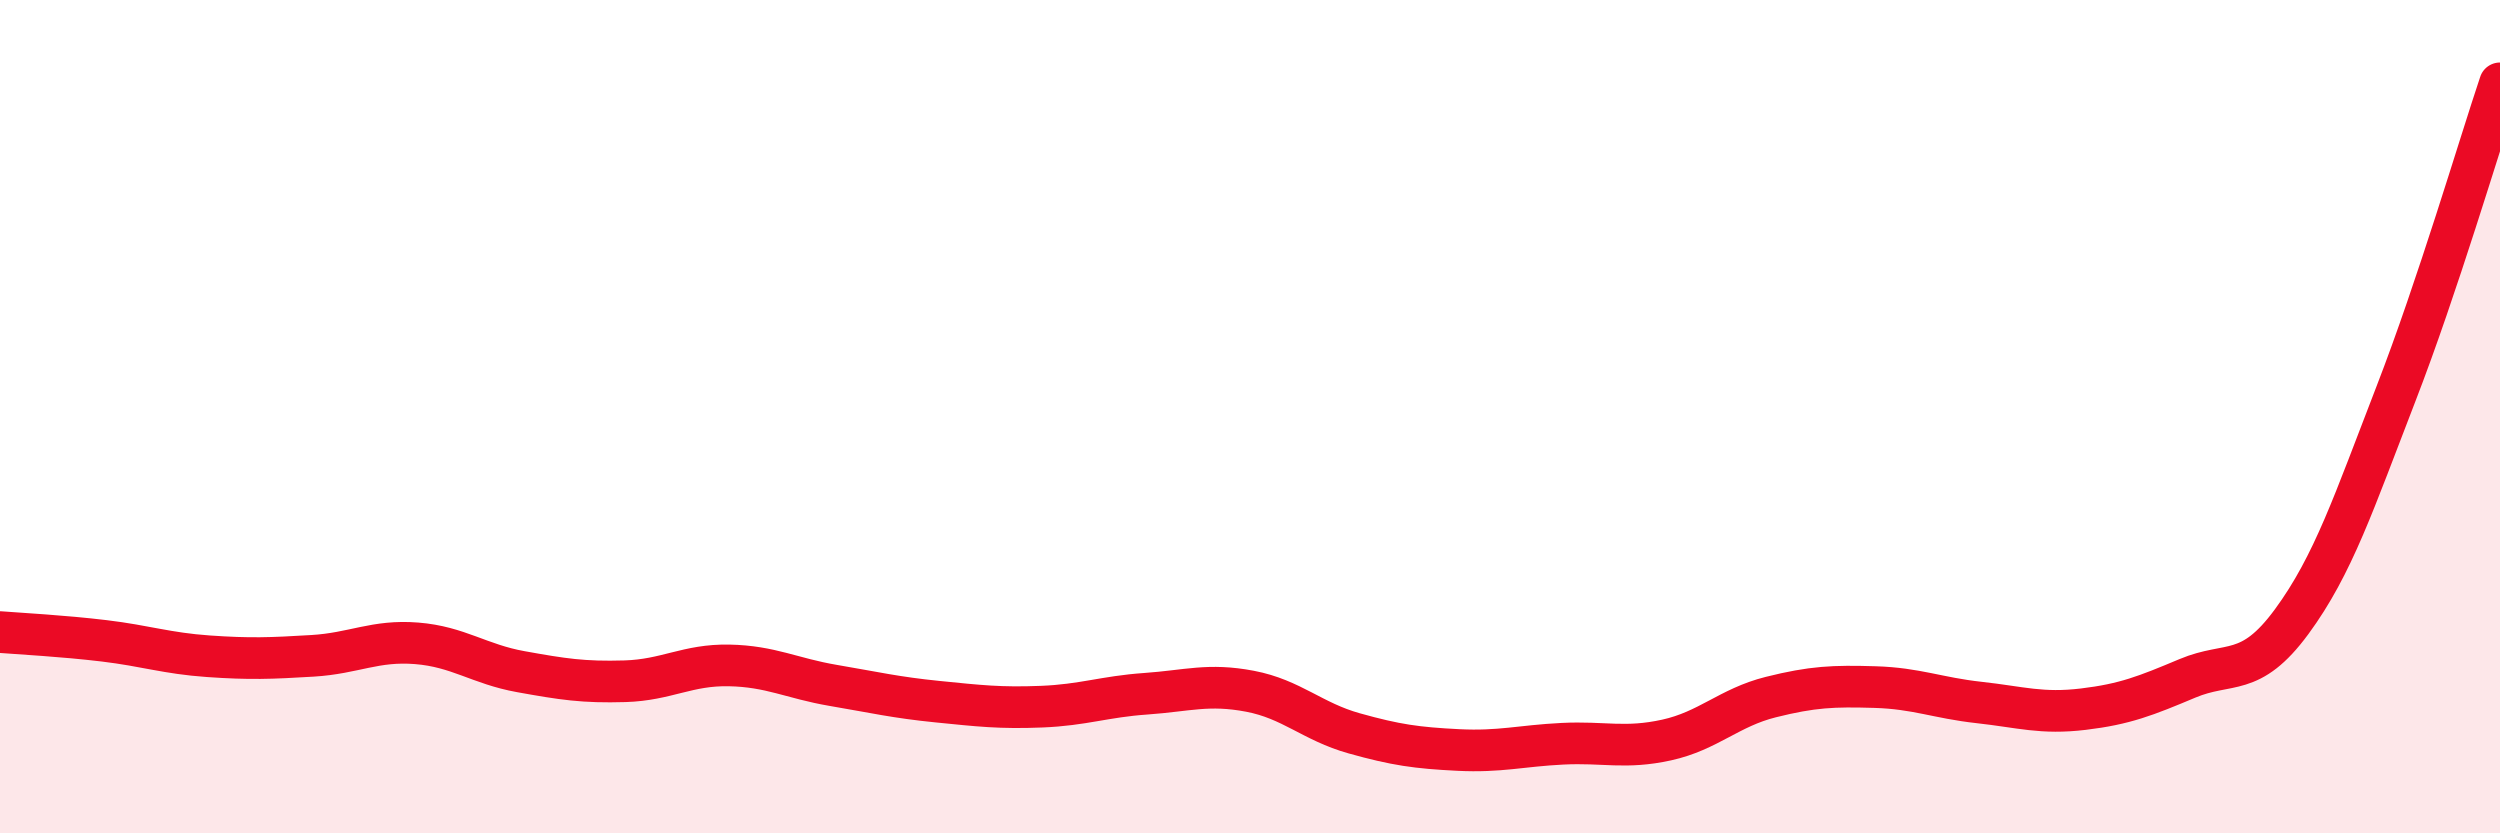
    <svg width="60" height="20" viewBox="0 0 60 20" xmlns="http://www.w3.org/2000/svg">
      <path
        d="M 0,15.17 C 0.5,15.21 1.5,15.26 2.5,15.38 C 3.5,15.5 4,15.68 5,15.75 C 6,15.82 6.5,15.8 7.5,15.74 C 8.5,15.68 9,15.36 10,15.44 C 11,15.52 11.5,15.94 12.5,16.12 C 13.5,16.3 14,16.38 15,16.35 C 16,16.32 16.5,15.95 17.5,15.97 C 18.5,15.99 19,16.28 20,16.45 C 21,16.62 21.5,16.74 22.5,16.84 C 23.5,16.94 24,17 25,16.96 C 26,16.92 26.5,16.72 27.5,16.65 C 28.5,16.58 29,16.4 30,16.59 C 31,16.78 31.5,17.32 32.5,17.6 C 33.5,17.88 34,17.95 35,18 C 36,18.05 36.5,17.9 37.5,17.85 C 38.5,17.8 39,17.98 40,17.76 C 41,17.54 41.5,16.98 42.5,16.73 C 43.5,16.48 44,16.46 45,16.49 C 46,16.52 46.5,16.75 47.5,16.86 C 48.5,16.97 49,17.14 50,17.02 C 51,16.9 51.5,16.7 52.5,16.28 C 53.5,15.86 54,16.28 55,14.92 C 56,13.56 56.5,12.04 57.5,9.46 C 58.5,6.88 59.5,3.49 60,2L60 20L0 20Z"
        fill="#EB0A25"
        opacity="0.1"
        stroke-linecap="round"
        stroke-linejoin="round"
      />
      <path
        d="M 0,15.17 C 0.5,15.21 1.5,15.26 2.5,15.38 C 3.5,15.5 4,15.68 5,15.75 C 6,15.82 6.5,15.8 7.5,15.74 C 8.5,15.68 9,15.36 10,15.44 C 11,15.52 11.5,15.94 12.5,16.12 C 13.5,16.3 14,16.38 15,16.35 C 16,16.32 16.5,15.95 17.5,15.97 C 18.5,15.99 19,16.28 20,16.45 C 21,16.62 21.5,16.74 22.5,16.84 C 23.5,16.94 24,17 25,16.96 C 26,16.92 26.5,16.72 27.5,16.65 C 28.5,16.58 29,16.4 30,16.59 C 31,16.78 31.5,17.32 32.5,17.6 C 33.5,17.88 34,17.95 35,18 C 36,18.05 36.5,17.9 37.5,17.85 C 38.5,17.8 39,17.98 40,17.76 C 41,17.54 41.5,16.98 42.5,16.73 C 43.5,16.48 44,16.46 45,16.49 C 46,16.52 46.5,16.75 47.5,16.86 C 48.5,16.97 49,17.14 50,17.02 C 51,16.9 51.5,16.7 52.5,16.28 C 53.5,15.86 54,16.28 55,14.92 C 56,13.56 56.5,12.04 57.5,9.46 C 58.5,6.88 59.5,3.49 60,2"
        stroke="#EB0A25"
        stroke-width="1"
        fill="none"
        stroke-linecap="round"
        stroke-linejoin="round"
      />
    </svg>
  